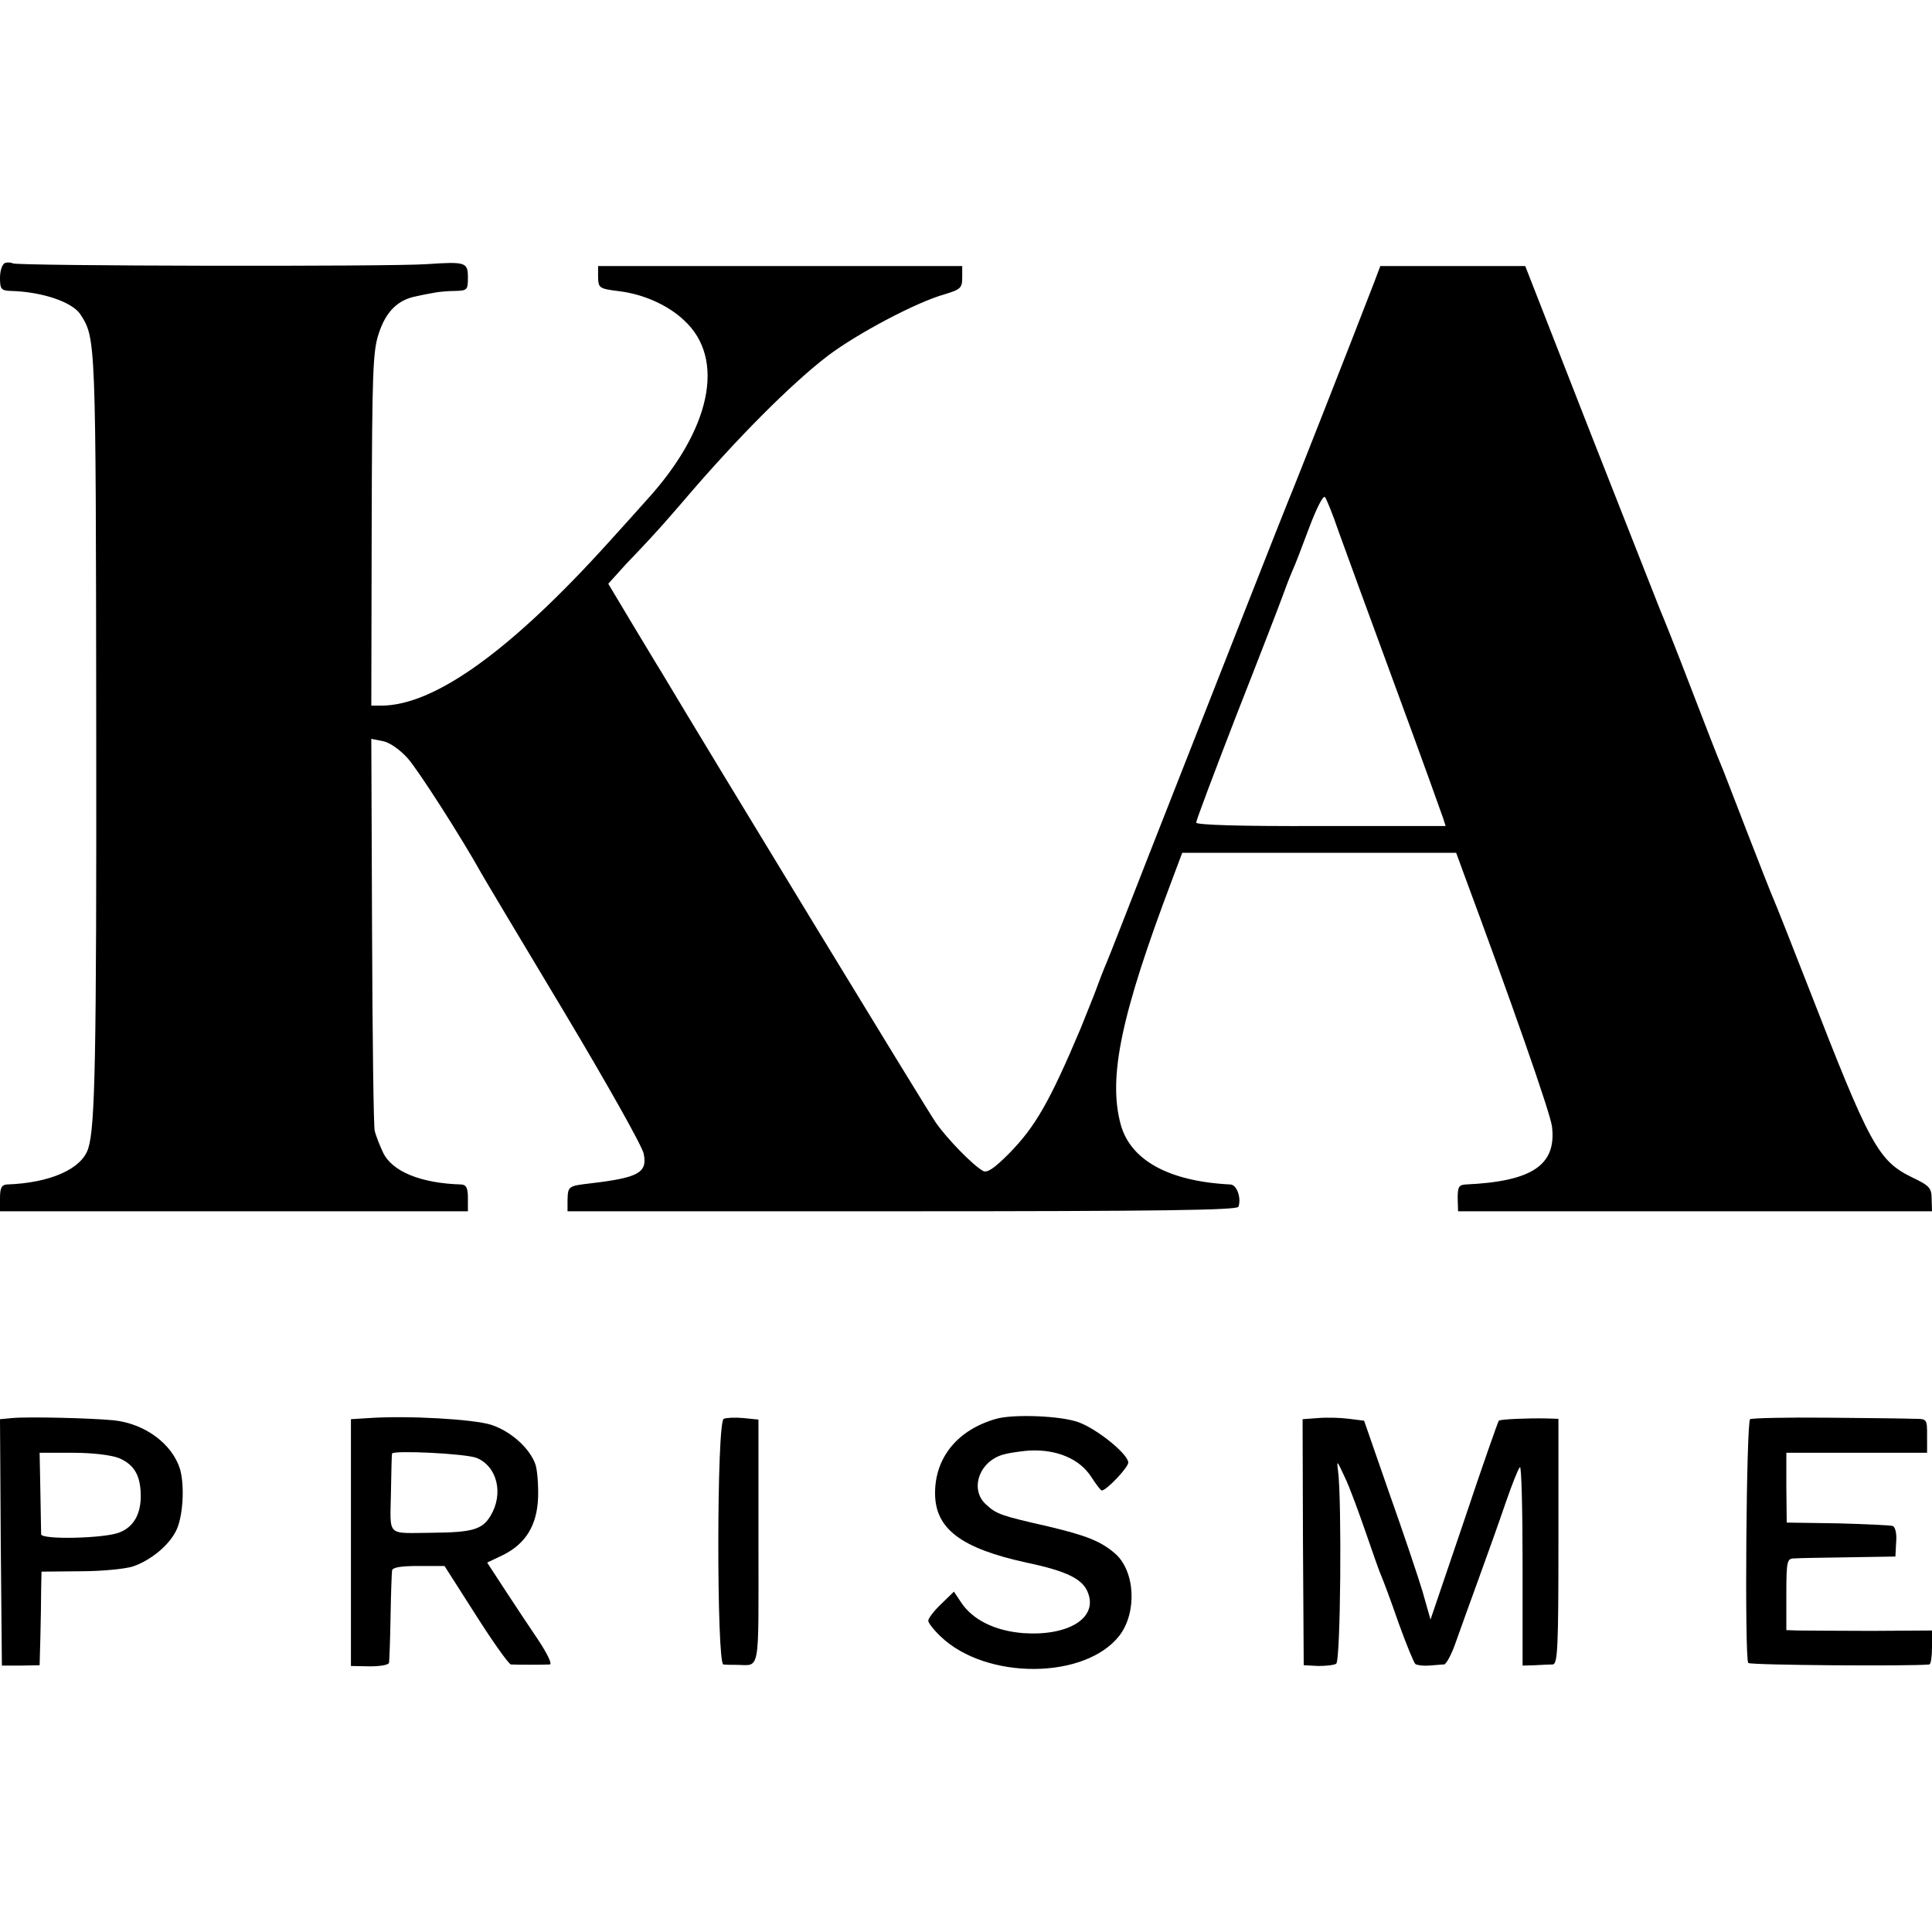 <?xml version="1.0" standalone="no"?>
<!DOCTYPE svg PUBLIC "-//W3C//DTD SVG 20010904//EN"
 "http://www.w3.org/TR/2001/REC-SVG-20010904/DTD/svg10.dtd">
<svg version="1.0" xmlns="http://www.w3.org/2000/svg"
 width="512pt" height="512pt" viewBox="0 0 512 512"
 preserveAspectRatio="xMidYMid meet">
<g transform="translate(0,512) scale(0.1,-0.1)"
fill="#000000" stroke="none">
<path d="M13 4423 c-7 -3 -13 -20 -13 -39 0 -30 3 -34 28 -35 83 -2 163 -29
185 -62 41 -64 41 -60 42 -1087 1 -889 -3 -1065 -21 -1123 -17 -55 -101 -92
-216 -96 -14 -1 -18 -10 -18 -36 l0 -35 620 0 620 0 0 35 c0 26 -4 35 -17 36
-107 3 -184 34 -208 85 -9 19 -19 45 -22 57 -3 12 -6 251 -7 530 l-2 509 30
-6 c18 -3 45 -22 66 -45 28 -31 145 -214 196 -306 6 -11 104 -175 218 -365
113 -189 209 -359 212 -378 10 -50 -14 -63 -141 -78 -59 -7 -60 -7 -61 -45 l0
-29 887 0 c686 0 888 3 891 12 8 23 -4 58 -21 59 -163 8 -265 64 -291 159 -34
125 1 291 136 648 l27 72 363 0 363 0 19 -52 c124 -334 232 -641 235 -674 12
-102 -53 -145 -229 -153 -18 -1 -21 -7 -21 -36 l1 -35 628 0 628 0 -1 33 c0
29 -6 35 -52 57 -90 44 -112 86 -273 500 -46 118 -88 224 -93 235 -5 11 -37
92 -71 180 -34 88 -65 169 -70 180 -5 11 -41 103 -80 205 -39 102 -76 194 -81
205 -4 11 -87 220 -183 465 l-174 445 -192 0 -192 0 -17 -45 c-64 -166 -215
-550 -226 -575 -12 -29 -147 -372 -372 -945 -57 -146 -107 -274 -112 -285 -5
-11 -19 -47 -31 -80 -13 -33 -29 -73 -36 -90 -82 -194 -120 -261 -191 -333
-39 -39 -57 -51 -68 -45 -28 16 -95 85 -125 128 -22 31 -599 979 -729 1197 -9
14 -44 73 -78 129 l-61 102 46 51 c26 27 61 64 77 82 17 18 50 56 75 85 142
167 289 314 385 387 77 58 233 141 308 162 43 13 47 17 47 45 l0 30 -483 0
-482 0 0 -30 c1 -29 3 -30 58 -37 63 -8 128 -37 170 -77 111 -102 71 -290
-100 -477 -15 -17 -60 -67 -99 -110 -261 -289 -463 -434 -604 -434 l-26 0 1
468 c1 419 3 472 19 519 19 58 51 89 100 98 17 4 40 8 51 10 11 2 35 4 53 4
30 1 32 3 32 35 0 41 -5 43 -109 36 -97 -7 -1084 -5 -1097 2 -5 3 -15 3 -21 1z
m3535 -713 c17 -47 84 -231 150 -410 66 -179 122 -335 126 -347 l7 -22 -331 0
c-217 -1 -330 3 -330 9 0 6 48 133 106 283 59 150 113 290 121 312 8 22 20 54
27 70 8 17 28 70 46 118 18 48 36 84 41 80 4 -4 21 -46 37 -93z"/>
<path d="M32 1362 l-32 -3 2 -327 3 -326 50 0 50 1 2 74 c1 41 2 97 2 124 l1
50 103 1 c56 0 119 6 140 13 46 16 93 54 113 93 19 36 24 120 11 165 -21 67
-93 120 -175 129 -61 6 -228 10 -270 6z m283 -106 c40 -17 57 -45 58 -97 1
-50 -18 -85 -56 -100 -38 -16 -207 -20 -208 -5 0 6 -1 57 -2 114 l-2 102 88 0
c53 0 101 -6 122 -14z"/>
<path d="M978 1362 l-48 -3 0 -327 0 -327 50 -1 c29 0 51 4 51 10 1 6 3 61 4
121 1 61 3 116 4 123 1 8 22 12 70 12 l69 0 83 -130 c45 -71 87 -130 93 -131
15 -1 88 -1 103 0 7 1 -7 29 -30 64 -23 34 -63 94 -89 134 l-47 72 42 20 c60
30 90 78 93 152 1 33 -2 73 -7 88 -15 43 -65 88 -117 105 -46 15 -221 25 -324
18z m286 -106 c54 -23 71 -95 36 -153 -22 -37 -49 -44 -156 -45 -121 -1 -110
-12 -108 105 1 56 2 103 3 105 4 9 197 0 225 -12z"/>
<path d="M1918 1360 c-19 -7 -19 -649 -1 -651 7 -1 22 -1 33 -1 66 0 60 -33
60 326 l0 324 -40 4 c-22 2 -45 1 -52 -2z"/>
<path d="M2640 1360 c-102 -29 -162 -102 -162 -197 0 -94 68 -146 242 -184
109 -23 151 -44 164 -82 24 -66 -54 -113 -172 -105 -75 6 -135 35 -166 83
l-18 27 -34 -33 c-19 -18 -34 -38 -34 -44 0 -6 15 -25 33 -42 121 -116 384
-114 474 3 47 62 41 171 -12 217 -38 33 -77 48 -178 72 -123 28 -136 32 -164
58 -41 37 -22 106 36 129 14 6 51 12 81 14 71 3 131 -22 162 -70 13 -20 25
-36 28 -36 13 1 70 61 70 74 0 22 -82 89 -132 107 -46 17 -172 22 -218 9z"/>
<path d="M3493 1362 l-41 -3 1 -326 2 -326 38 -2 c20 0 42 2 48 6 12 7 15 436
5 511 -4 30 -3 28 18 -17 13 -27 37 -93 55 -145 18 -52 36 -104 41 -115 5 -11
26 -67 46 -125 21 -58 41 -107 45 -110 5 -3 21 -5 36 -4 15 1 33 3 40 3 6 1
20 27 31 59 11 31 39 109 62 172 23 63 55 153 71 200 16 46 32 87 37 92 4 4 7
-113 7 -259 l0 -267 33 1 c17 1 39 2 47 2 13 1 15 44 15 326 l0 325 -32 1
c-48 1 -122 -2 -126 -6 -2 -2 -44 -121 -92 -265 l-89 -262 -21 74 c-12 40 -52
159 -89 263 l-66 190 -40 5 c-22 3 -59 4 -82 2z"/>
<path d="M4638 1359 c-10 -7 -15 -630 -5 -646 4 -6 433 -9 480 -4 4 1 7 21 7
45 l0 45 -162 -1 c-90 0 -177 1 -193 1 l-31 1 0 95 c0 89 2 95 21 95 11 1 76
2 144 3 l124 2 2 38 c2 22 -2 40 -9 43 -6 2 -72 5 -146 7 l-135 2 -1 93 0 92
186 0 187 0 0 45 c0 45 0 45 -36 45 -20 1 -123 2 -229 3 -107 1 -198 -1 -204
-4z"/>
</g>
</svg>
